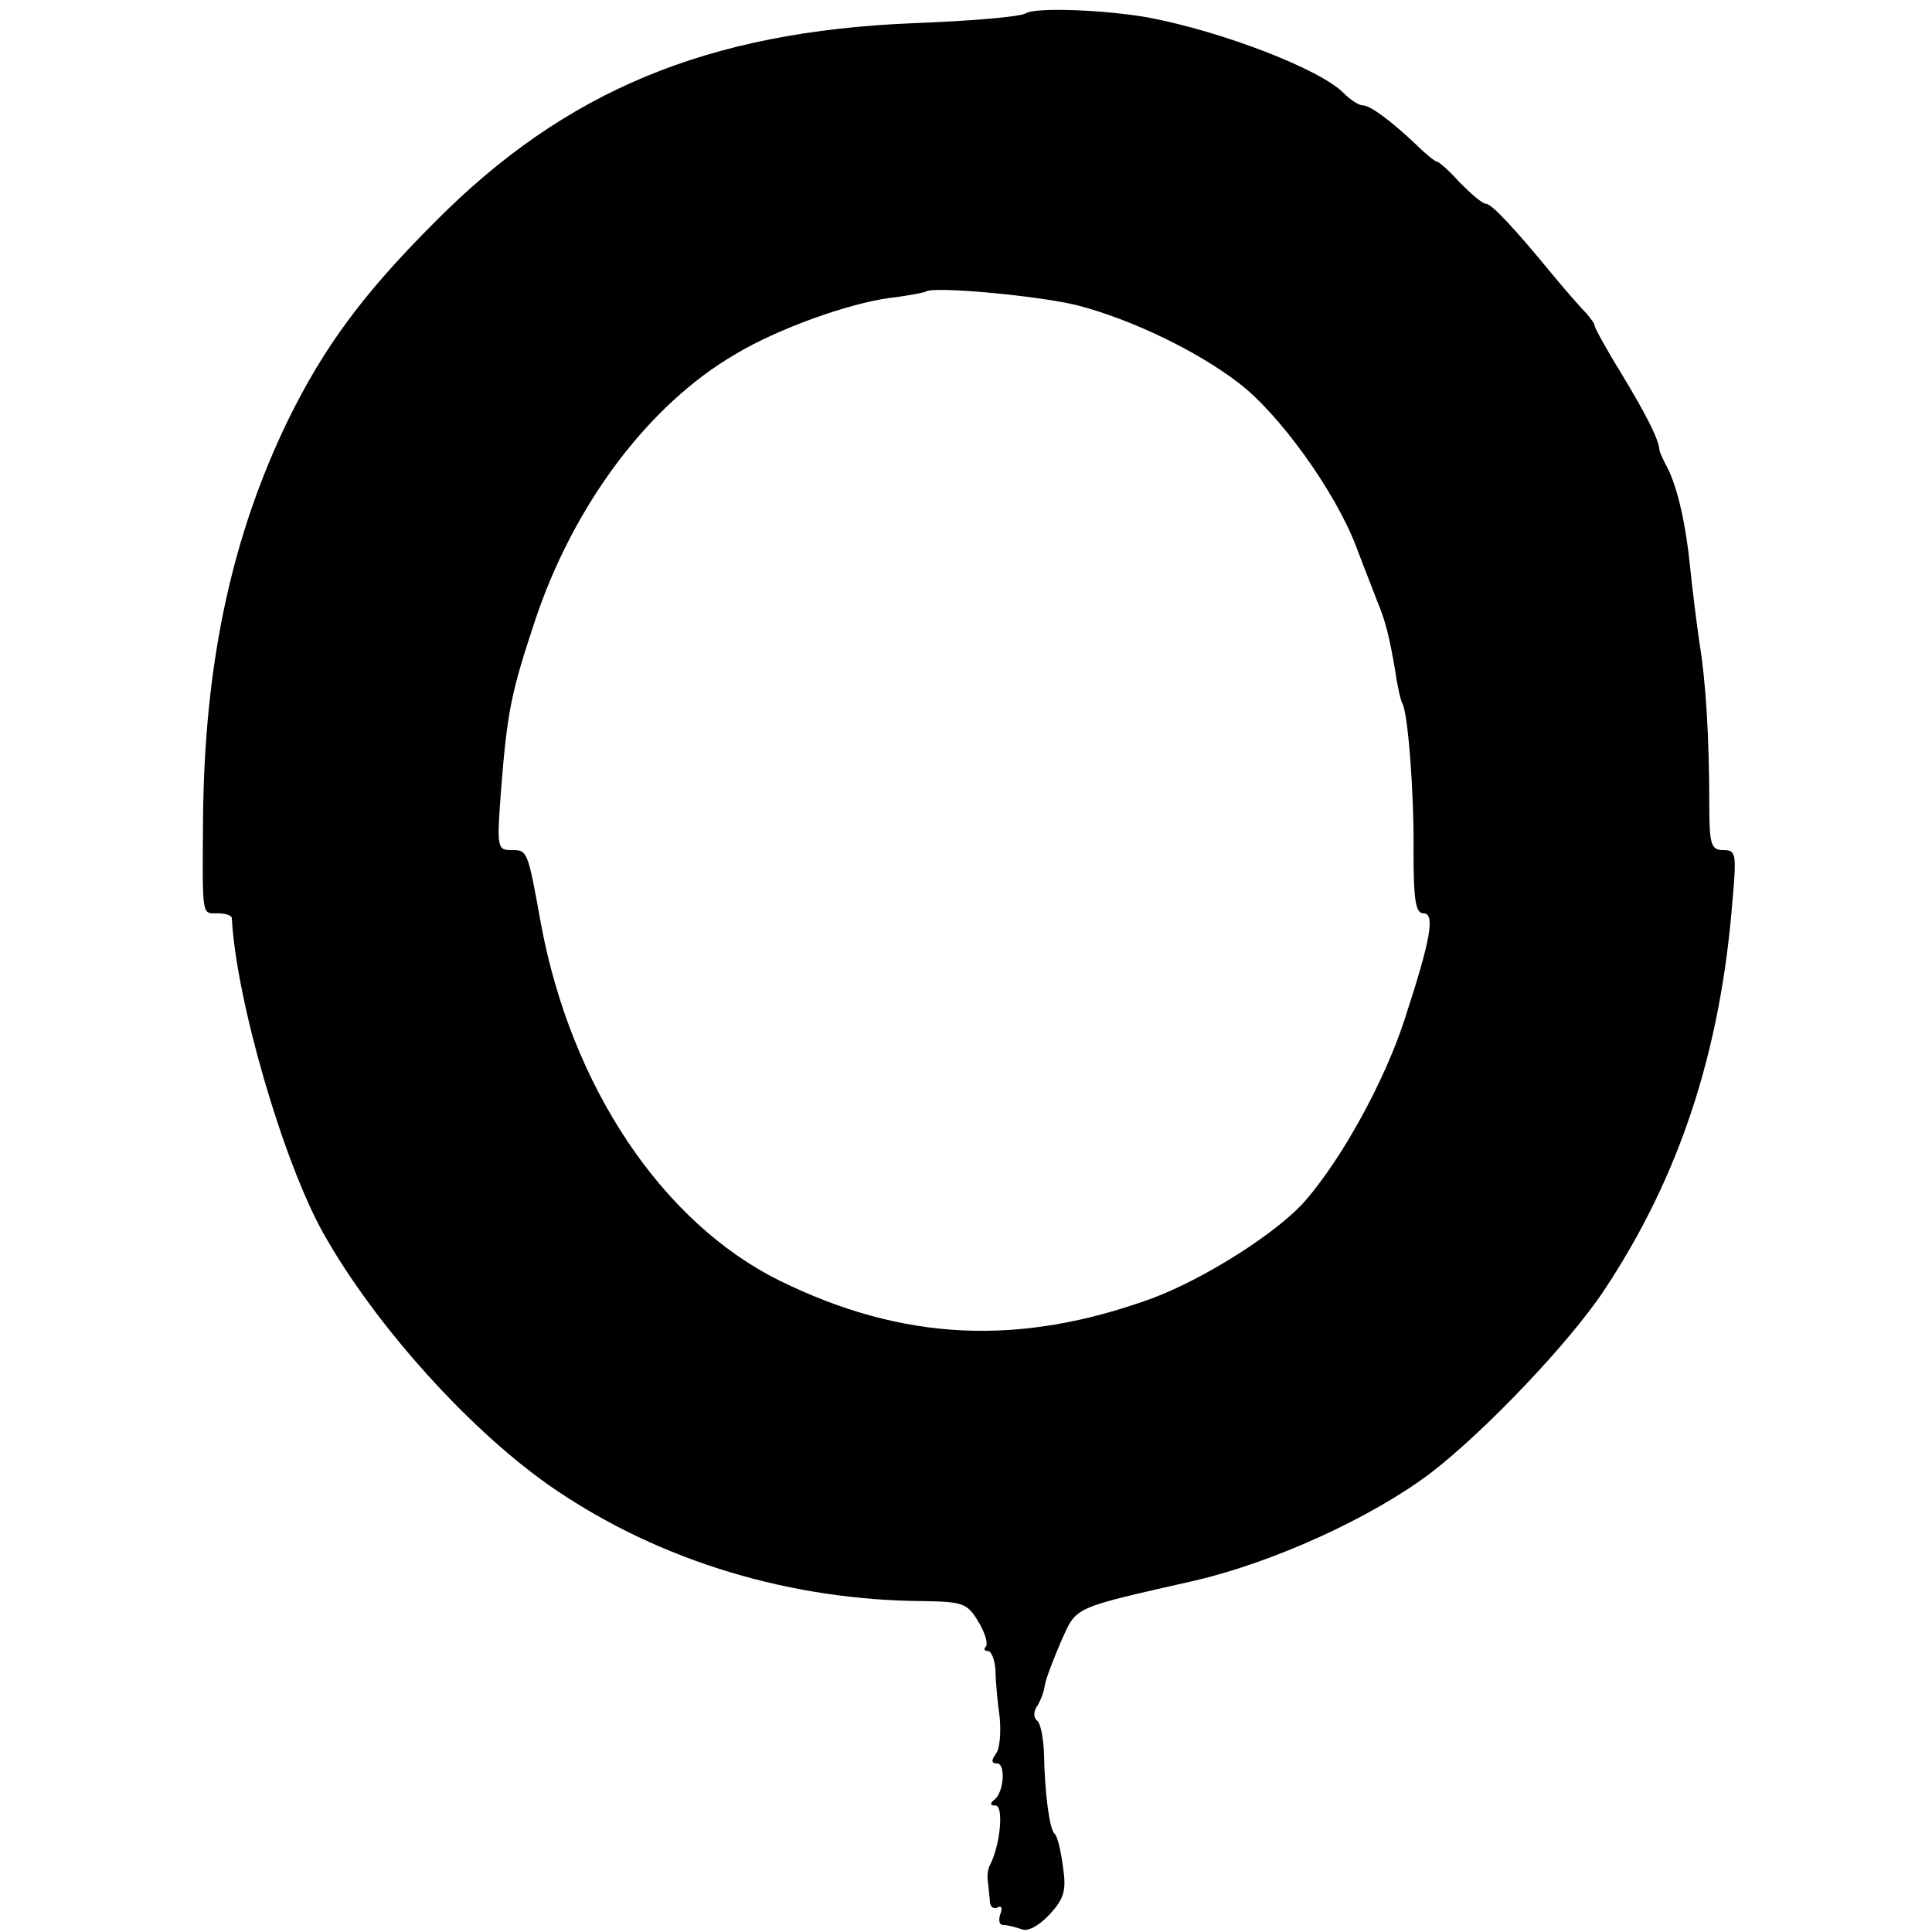 <?xml version="1.0" standalone="no"?>
<!DOCTYPE svg PUBLIC "-//W3C//DTD SVG 20010904//EN"
 "http://www.w3.org/TR/2001/REC-SVG-20010904/DTD/svg10.dtd">
<svg version="1.0" xmlns="http://www.w3.org/2000/svg"
 width="275pt" height="275pt" viewBox="0 0 275 275"
 preserveAspectRatio="xMidYMid meet">
<g transform="translate(0,275) scale(0.1,-0.1)"
fill="#000000" stroke="none">
<path d="M1460 2731 c-8 -5 -80 -11 -160 -14 -293 -12 -496 -96 -682 -284
-101 -101 -157 -177 -208 -281 -80 -165 -119 -345 -121 -567 -1 -143 -2 -135
21 -135 11 0 20 -3 20 -7 6 -116 73 -346 130 -448 74 -132 212 -285 330 -365
150 -102 335 -158 525 -159 56 -1 62 -3 78 -30 9 -15 14 -31 10 -35 -3 -3 -2
-6 3 -6 5 0 10 -12 11 -28 0 -15 3 -45 6 -67 2 -22 0 -46 -6 -52 -6 -9 -6 -13
2 -13 13 0 10 -42 -4 -52 -6 -5 -6 -8 2 -8 12 0 7 -56 -8 -85 -3 -5 -4 -16 -3
-22 1 -7 2 -20 3 -29 0 -8 5 -12 11 -9 6 3 7 -1 4 -9 -3 -9 -2 -16 4 -16 6 0
17 -3 26 -6 9 -4 25 5 40 21 21 23 24 34 19 68 -3 23 -8 44 -12 47 -7 6 -14
57 -15 115 -1 22 -5 43 -10 46 -5 4 -5 13 0 20 5 8 10 21 11 29 1 9 12 37 23
63 23 51 14 47 190 87 112 26 251 89 336 153 77 59 198 186 247 260 107 161
166 339 183 555 6 67 5 72 -13 72 -17 0 -20 7 -20 63 0 98 -5 178 -14 232 -4
28 -10 75 -13 105 -6 62 -18 116 -33 145 -6 11 -11 22 -11 25 -1 15 -20 52
-54 108 -21 34 -38 65 -38 68 0 3 -6 11 -12 18 -7 7 -29 32 -48 55 -55 67 -87
101 -95 101 -5 0 -21 14 -37 30 -15 17 -30 30 -33 30 -2 0 -15 10 -28 23 -38
36 -67 57 -77 57 -6 0 -18 8 -28 18 -34 34 -172 87 -277 107 -62 11 -161 15
-175 6z m75 -416 c76 -20 168 -64 228 -110 58 -44 137 -154 167 -232 12 -32
26 -67 30 -78 12 -28 18 -53 26 -100 3 -22 8 -43 10 -46 8 -13 17 -128 16
-211 0 -69 3 -88 14 -88 17 0 11 -36 -27 -152 -28 -86 -88 -196 -141 -257 -39
-45 -143 -111 -218 -139 -189 -69 -355 -61 -530 25 -168 83 -297 277 -340 508
-19 105 -19 105 -42 105 -20 0 -21 3 -15 83 9 114 14 139 48 242 55 166 162
309 286 381 60 36 160 72 220 80 26 3 50 8 51 9 9 8 163 -6 217 -20z"/>
</g>
</svg>
